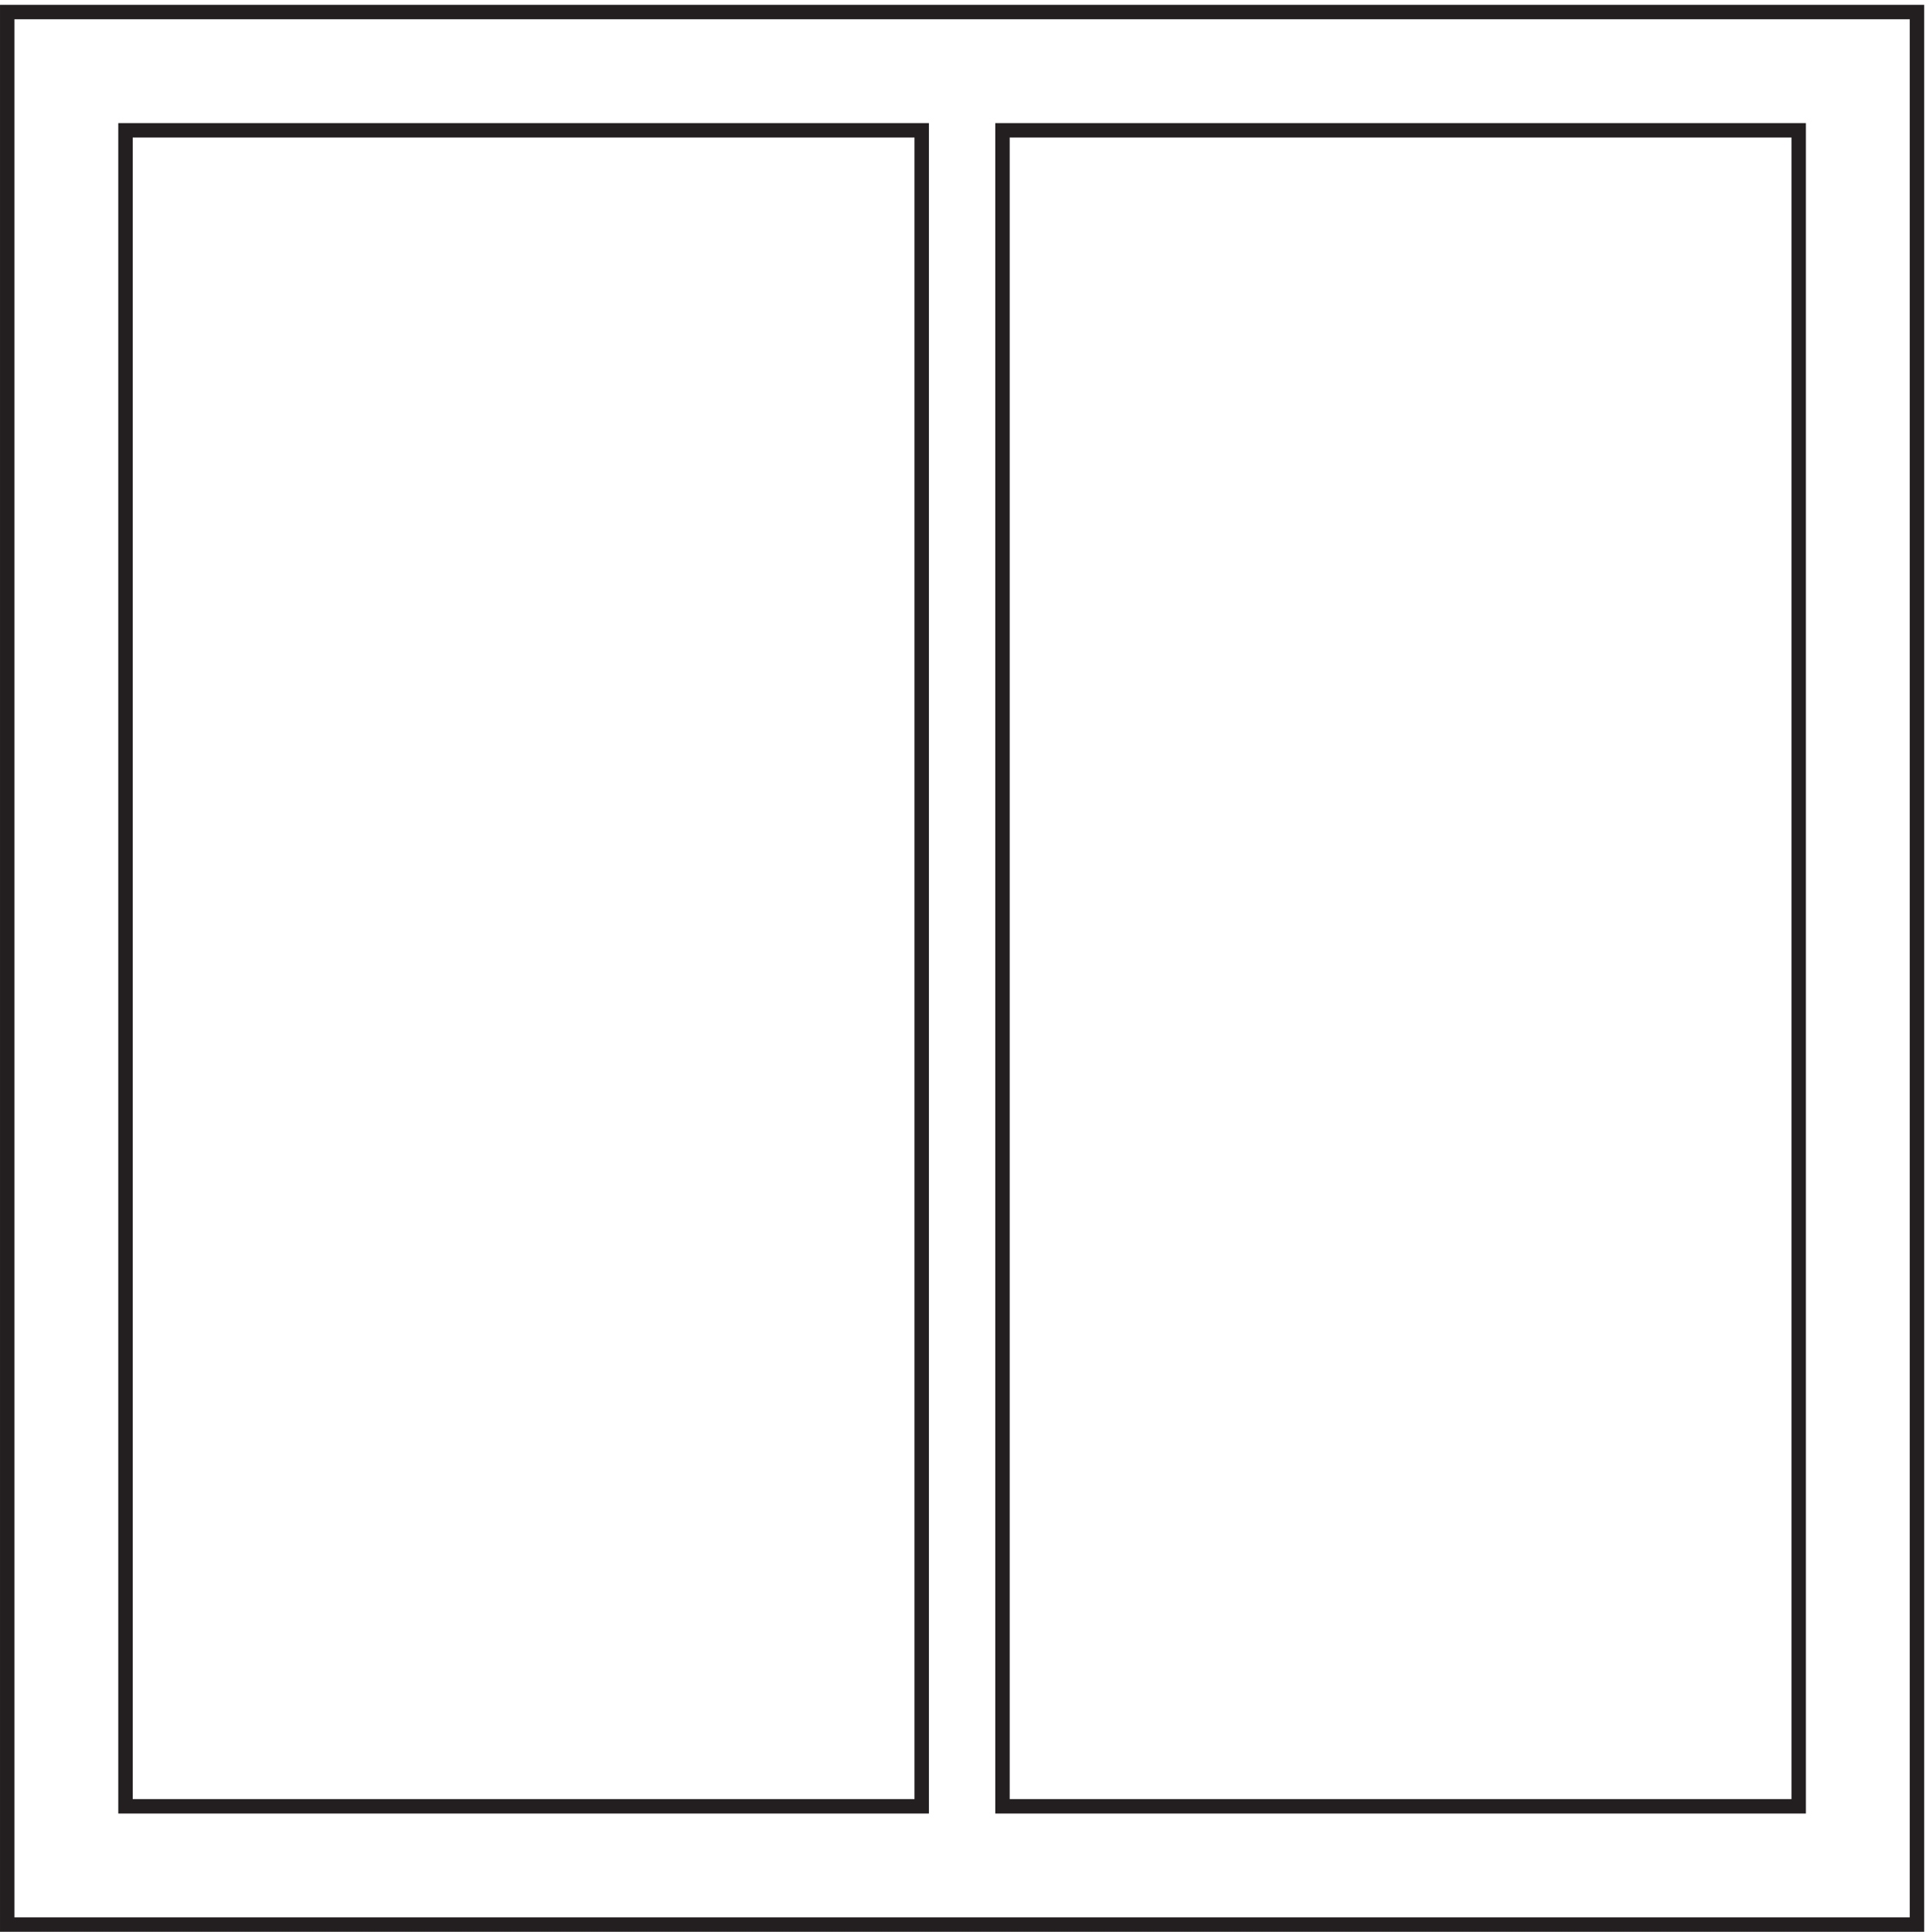 <svg xmlns="http://www.w3.org/2000/svg" xml:space="preserve" width="133.4" height="133.6"><path d="M3.332 997.664V3.164h993v994.5Z" style="fill:none;stroke:#231f20;stroke-width:7.5;stroke-linecap:butt;stroke-linejoin:miter;stroke-miterlimit:10;stroke-dasharray:none;stroke-opacity:1" transform="matrix(.133 0 0 -.133 .056 133.522)"/><path d="M520.832 936.164v-871.5h414v871.5Zm-456 0v-871.5h414v871.5Z" style="fill:none;stroke:#231f20;stroke-width:7.5;stroke-linecap:butt;stroke-linejoin:miter;stroke-miterlimit:10;stroke-dasharray:none;stroke-opacity:1" transform="matrix(.133 0 0 -.133 .056 133.522)"/></svg>
